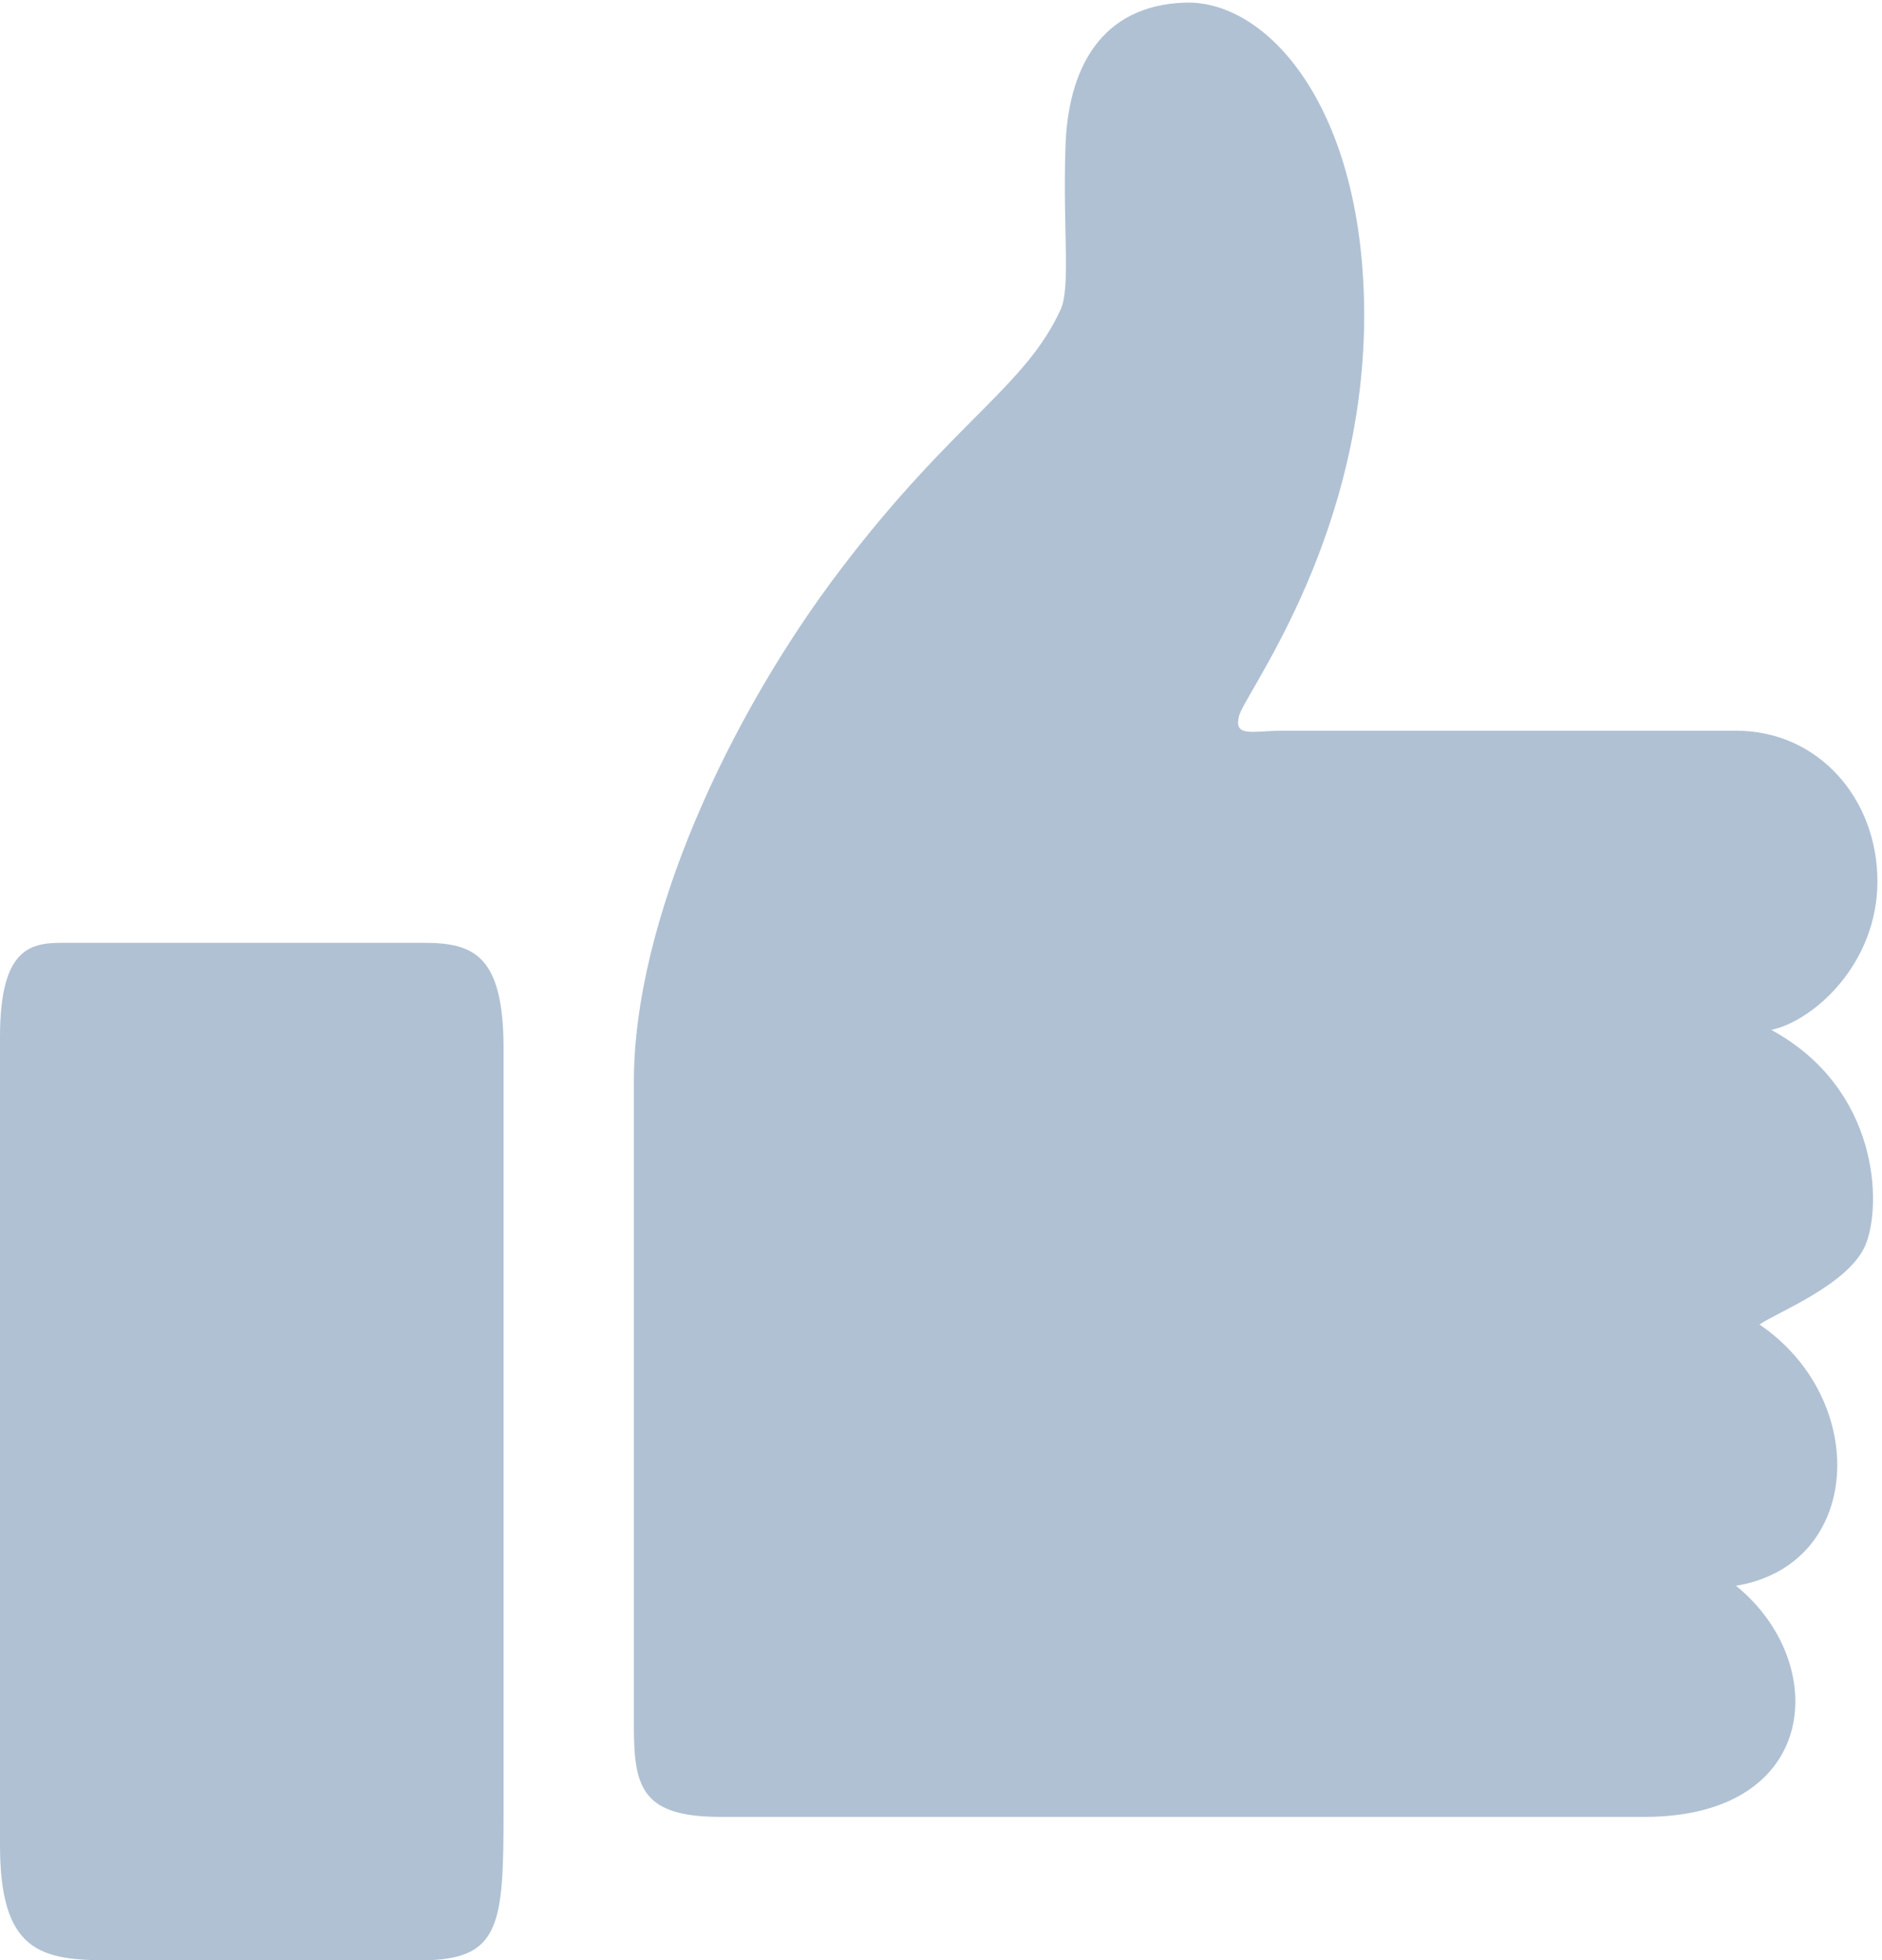 <?xml version="1.0" encoding="UTF-8" standalone="no"?><svg xmlns="http://www.w3.org/2000/svg" xmlns:xlink="http://www.w3.org/1999/xlink" fill="#000000" height="299.4" preserveAspectRatio="xMidYMid meet" version="1" viewBox="0.0 -0.5 287.4 299.4" width="287.4" zoomAndPan="magnify"><g id="change1_1"><path d="M270.5,156.8c6.5-1.4,16.2-10.1,16.2-22.7c0-12.6-9-23-21.6-23H196c-4.7,0-7.6,1.1-6.8-2.2 c0.7-3.2,18.3-25.9,19.1-59c0.7-33.1-14.4-50.4-27.3-50s-18,10.1-18.3,22.3c-0.4,12.2,0.8,21.1-0.7,24.5 c-5.4,11.9-16.3,17-33.5,39.6c-17.3,22.7-31.7,54-31.7,78.4v98.6c0,9.4,1.4,13.7,13.3,13.7h141c27,0,28.4-23.7,14-35.3 c19.4-3.2,20.5-28.4,3.6-39.9c2.5-1.8,13.7-6.1,16.2-12.2C287.4,183.5,287,165.8,270.5,156.8z M64.7,143.5H9.4 c-5,0-9.4,1.1-9.4,14.4v123.4c0,16.2,6.1,17.6,16.5,17.6h47.8c12.2,0,12.6-5.4,12.6-23V160.1C77,145.3,72.3,143.5,64.7,143.5z" fill="#b0c1d4"/></g></svg>